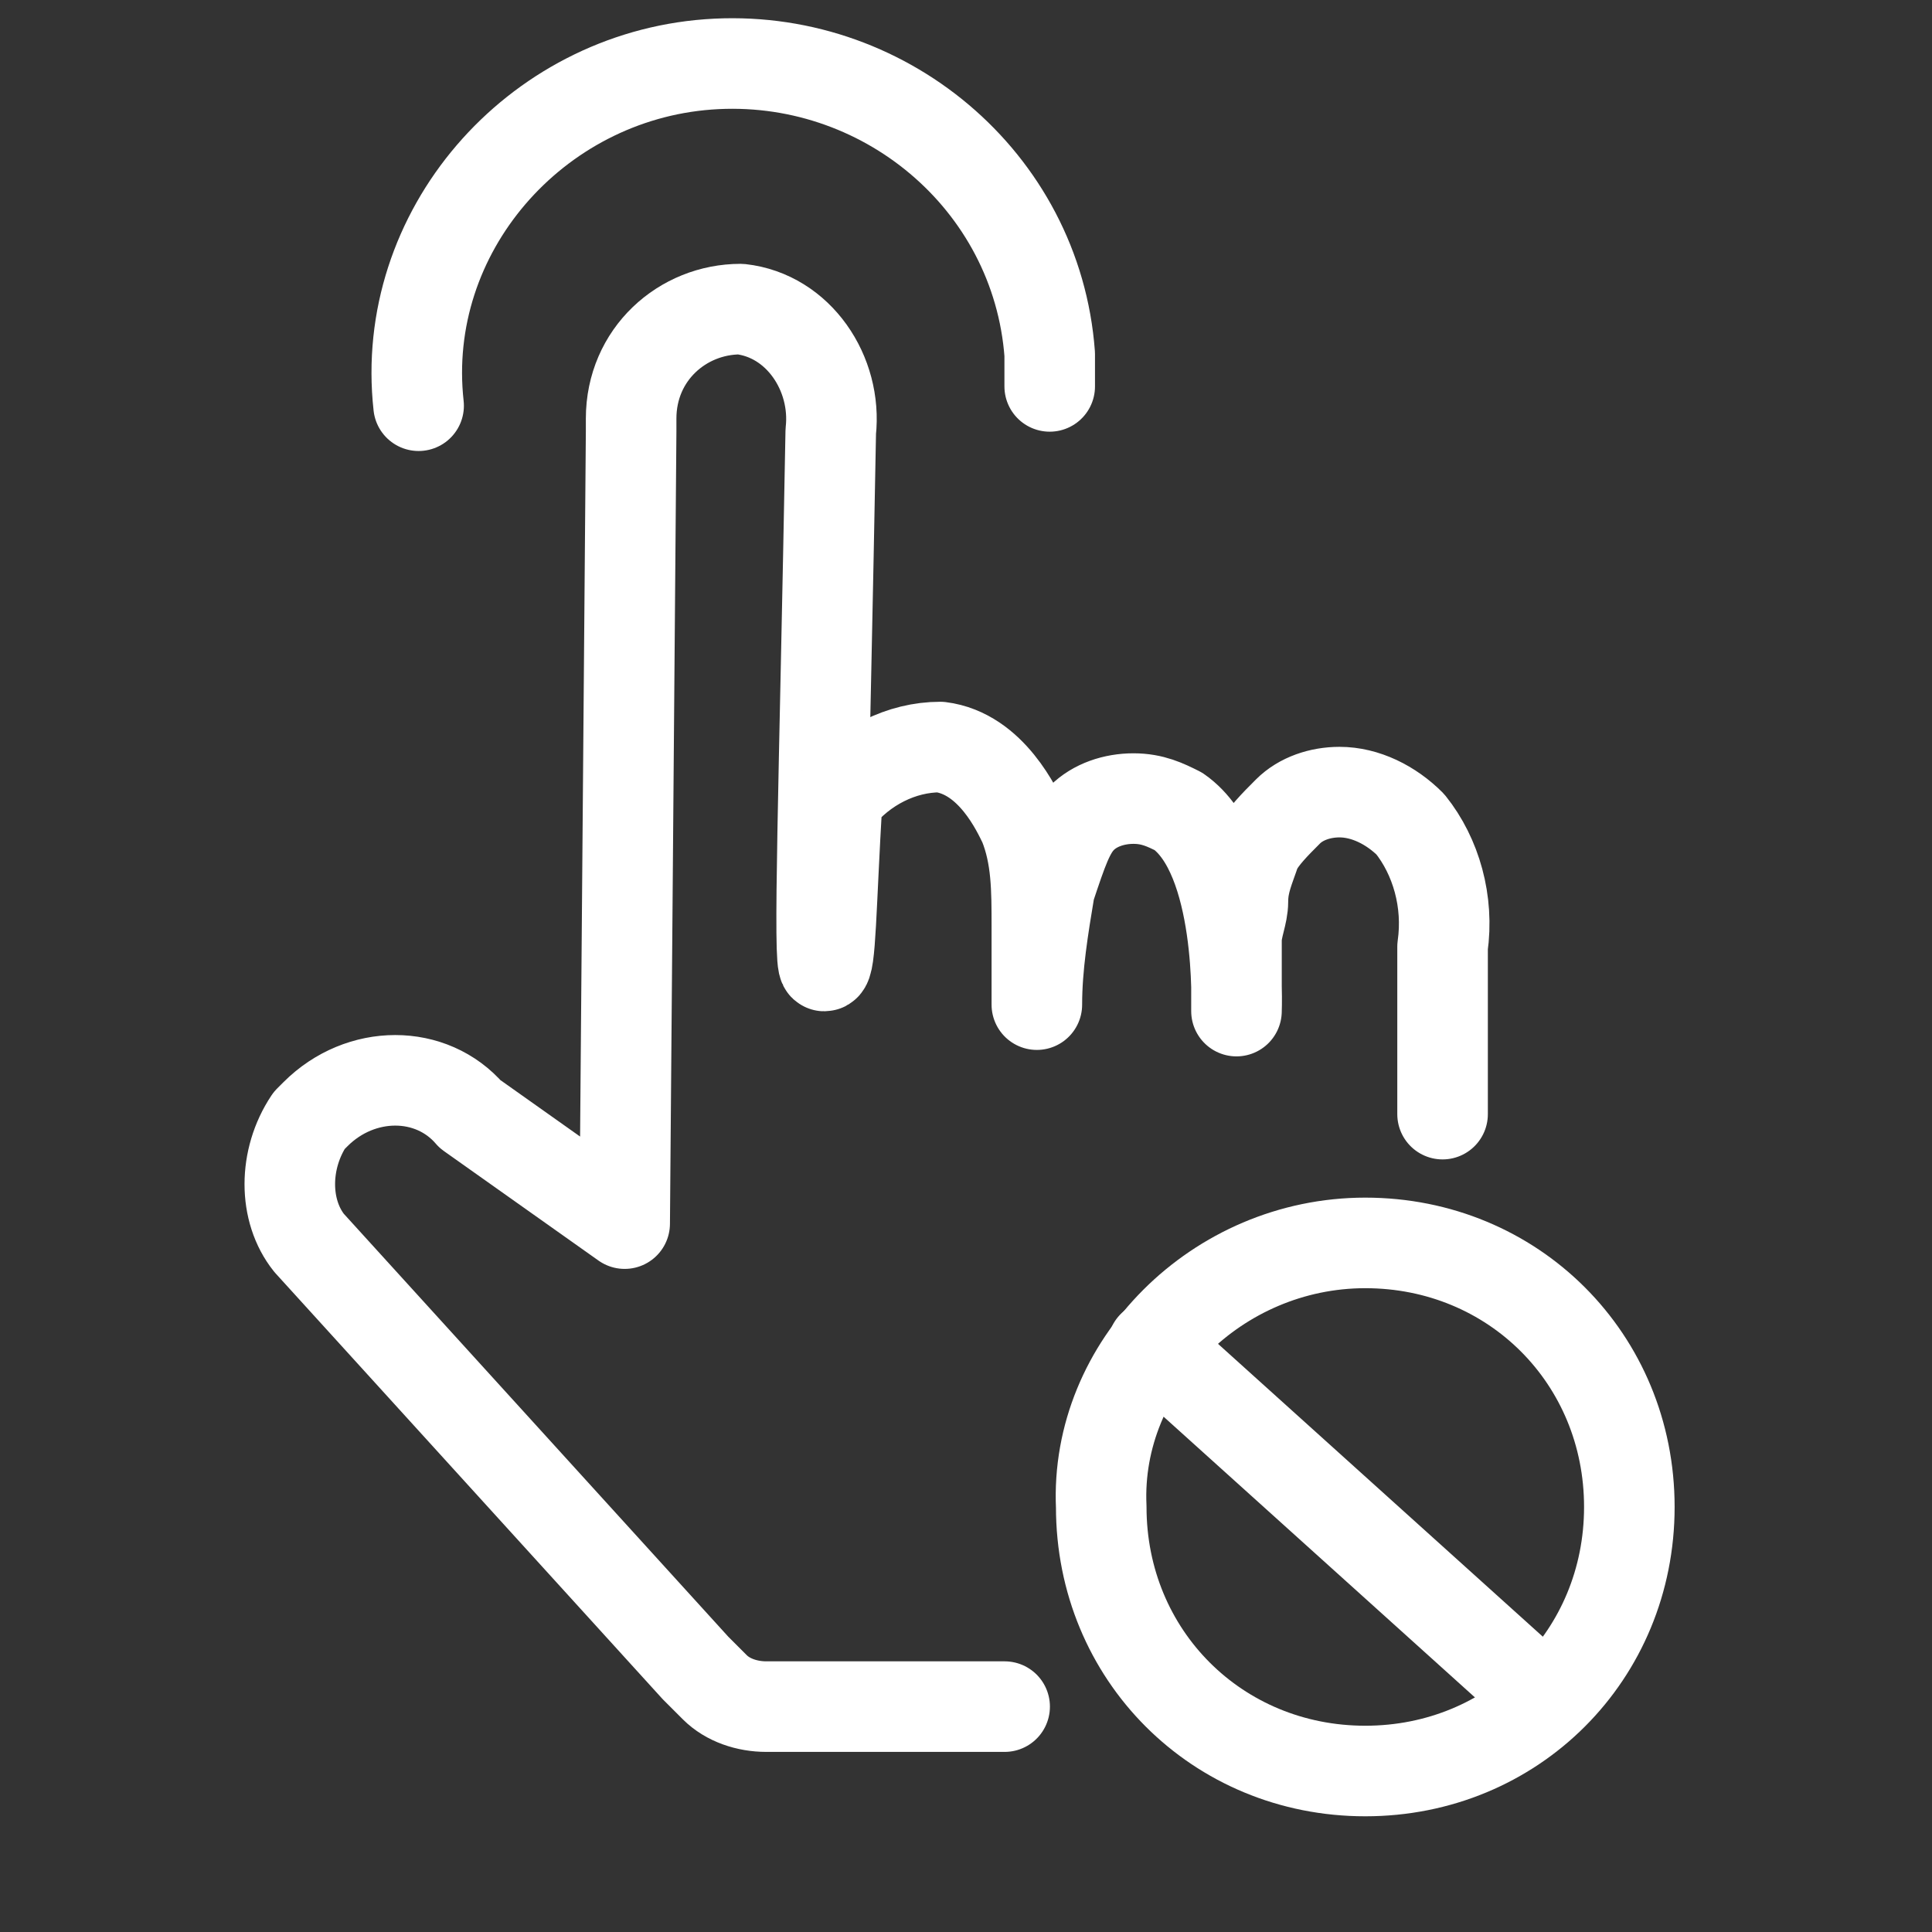 <svg width="64" height="64" viewBox="0 0 64 64" fill="none" xmlns="http://www.w3.org/2000/svg">
<rect x="0" y="0" width="64" height="64" fill="#333333" stroke="none"/>
<path d="M13.867 13.44C13.227 7.68 17.707 2.56 23.467 2.133C29.227 1.707 34.347 5.973 34.773 11.733C34.773 12.16 34.773 12.373 34.773 12.8" stroke="white" stroke-width="3" stroke-linecap="round" stroke-linejoin="round"/>
<path d="M47.787 36.907C47.787 34.56 47.787 34.134 47.787 31.36C48 29.867 47.573 28.374 46.72 27.307C46.08 26.667 45.227 26.24 44.373 26.24C43.733 26.24 43.093 26.454 42.667 26.88C42.24 27.307 41.813 27.734 41.6 28.16C41.387 28.8 41.173 29.227 41.173 29.867C41.173 30.294 40.96 30.72 40.96 31.147C40.96 32.214 40.96 33.494 40.96 33.494C40.96 33.494 41.173 28.374 39.04 26.88C38.613 26.667 38.187 26.454 37.547 26.454C36.907 26.454 36.267 26.667 35.84 27.094C35.413 27.52 35.2 28.16 34.773 29.44C34.56 30.72 34.347 32 34.347 33.28C34.347 33.28 34.347 32 34.347 30.72C34.347 29.44 34.347 28.374 33.92 27.307C33.707 26.88 32.853 24.96 31.147 24.747C29.867 24.747 28.587 25.387 27.733 26.454C27.52 30.08 27.52 32 27.307 32C27.093 32 27.307 26.027 27.52 14.294C27.733 12.374 26.453 10.454 24.533 10.24C22.613 10.24 20.907 11.734 20.907 13.867C20.907 14.08 20.907 14.08 20.907 14.294L20.693 40.534L15.573 36.907C14.293 35.414 11.947 35.414 10.453 36.907C10.453 36.907 10.453 36.907 10.24 37.12C9.387 38.4 9.387 40.107 10.24 41.174L23.04 55.254C23.253 55.467 23.467 55.68 23.68 55.894C24.107 56.32 24.747 56.534 25.387 56.534H33.28" stroke="white" stroke-width="3" stroke-linecap="round" stroke-linejoin="round"/>
<path d="M45.227 41.173C50.134 41.173 53.974 45.013 53.974 49.92C53.974 54.827 50.134 58.667 45.227 58.667C40.32 58.667 36.48 54.827 36.48 49.92C36.267 45.227 40.32 41.173 45.227 41.173Z" stroke="white" stroke-width="3" stroke-linecap="round" stroke-linejoin="round"/>
<path d="M38.187 44.587L51.2 56.32" stroke="white" stroke-width="3" stroke-linecap="round" stroke-linejoin="round"/>
</svg>
